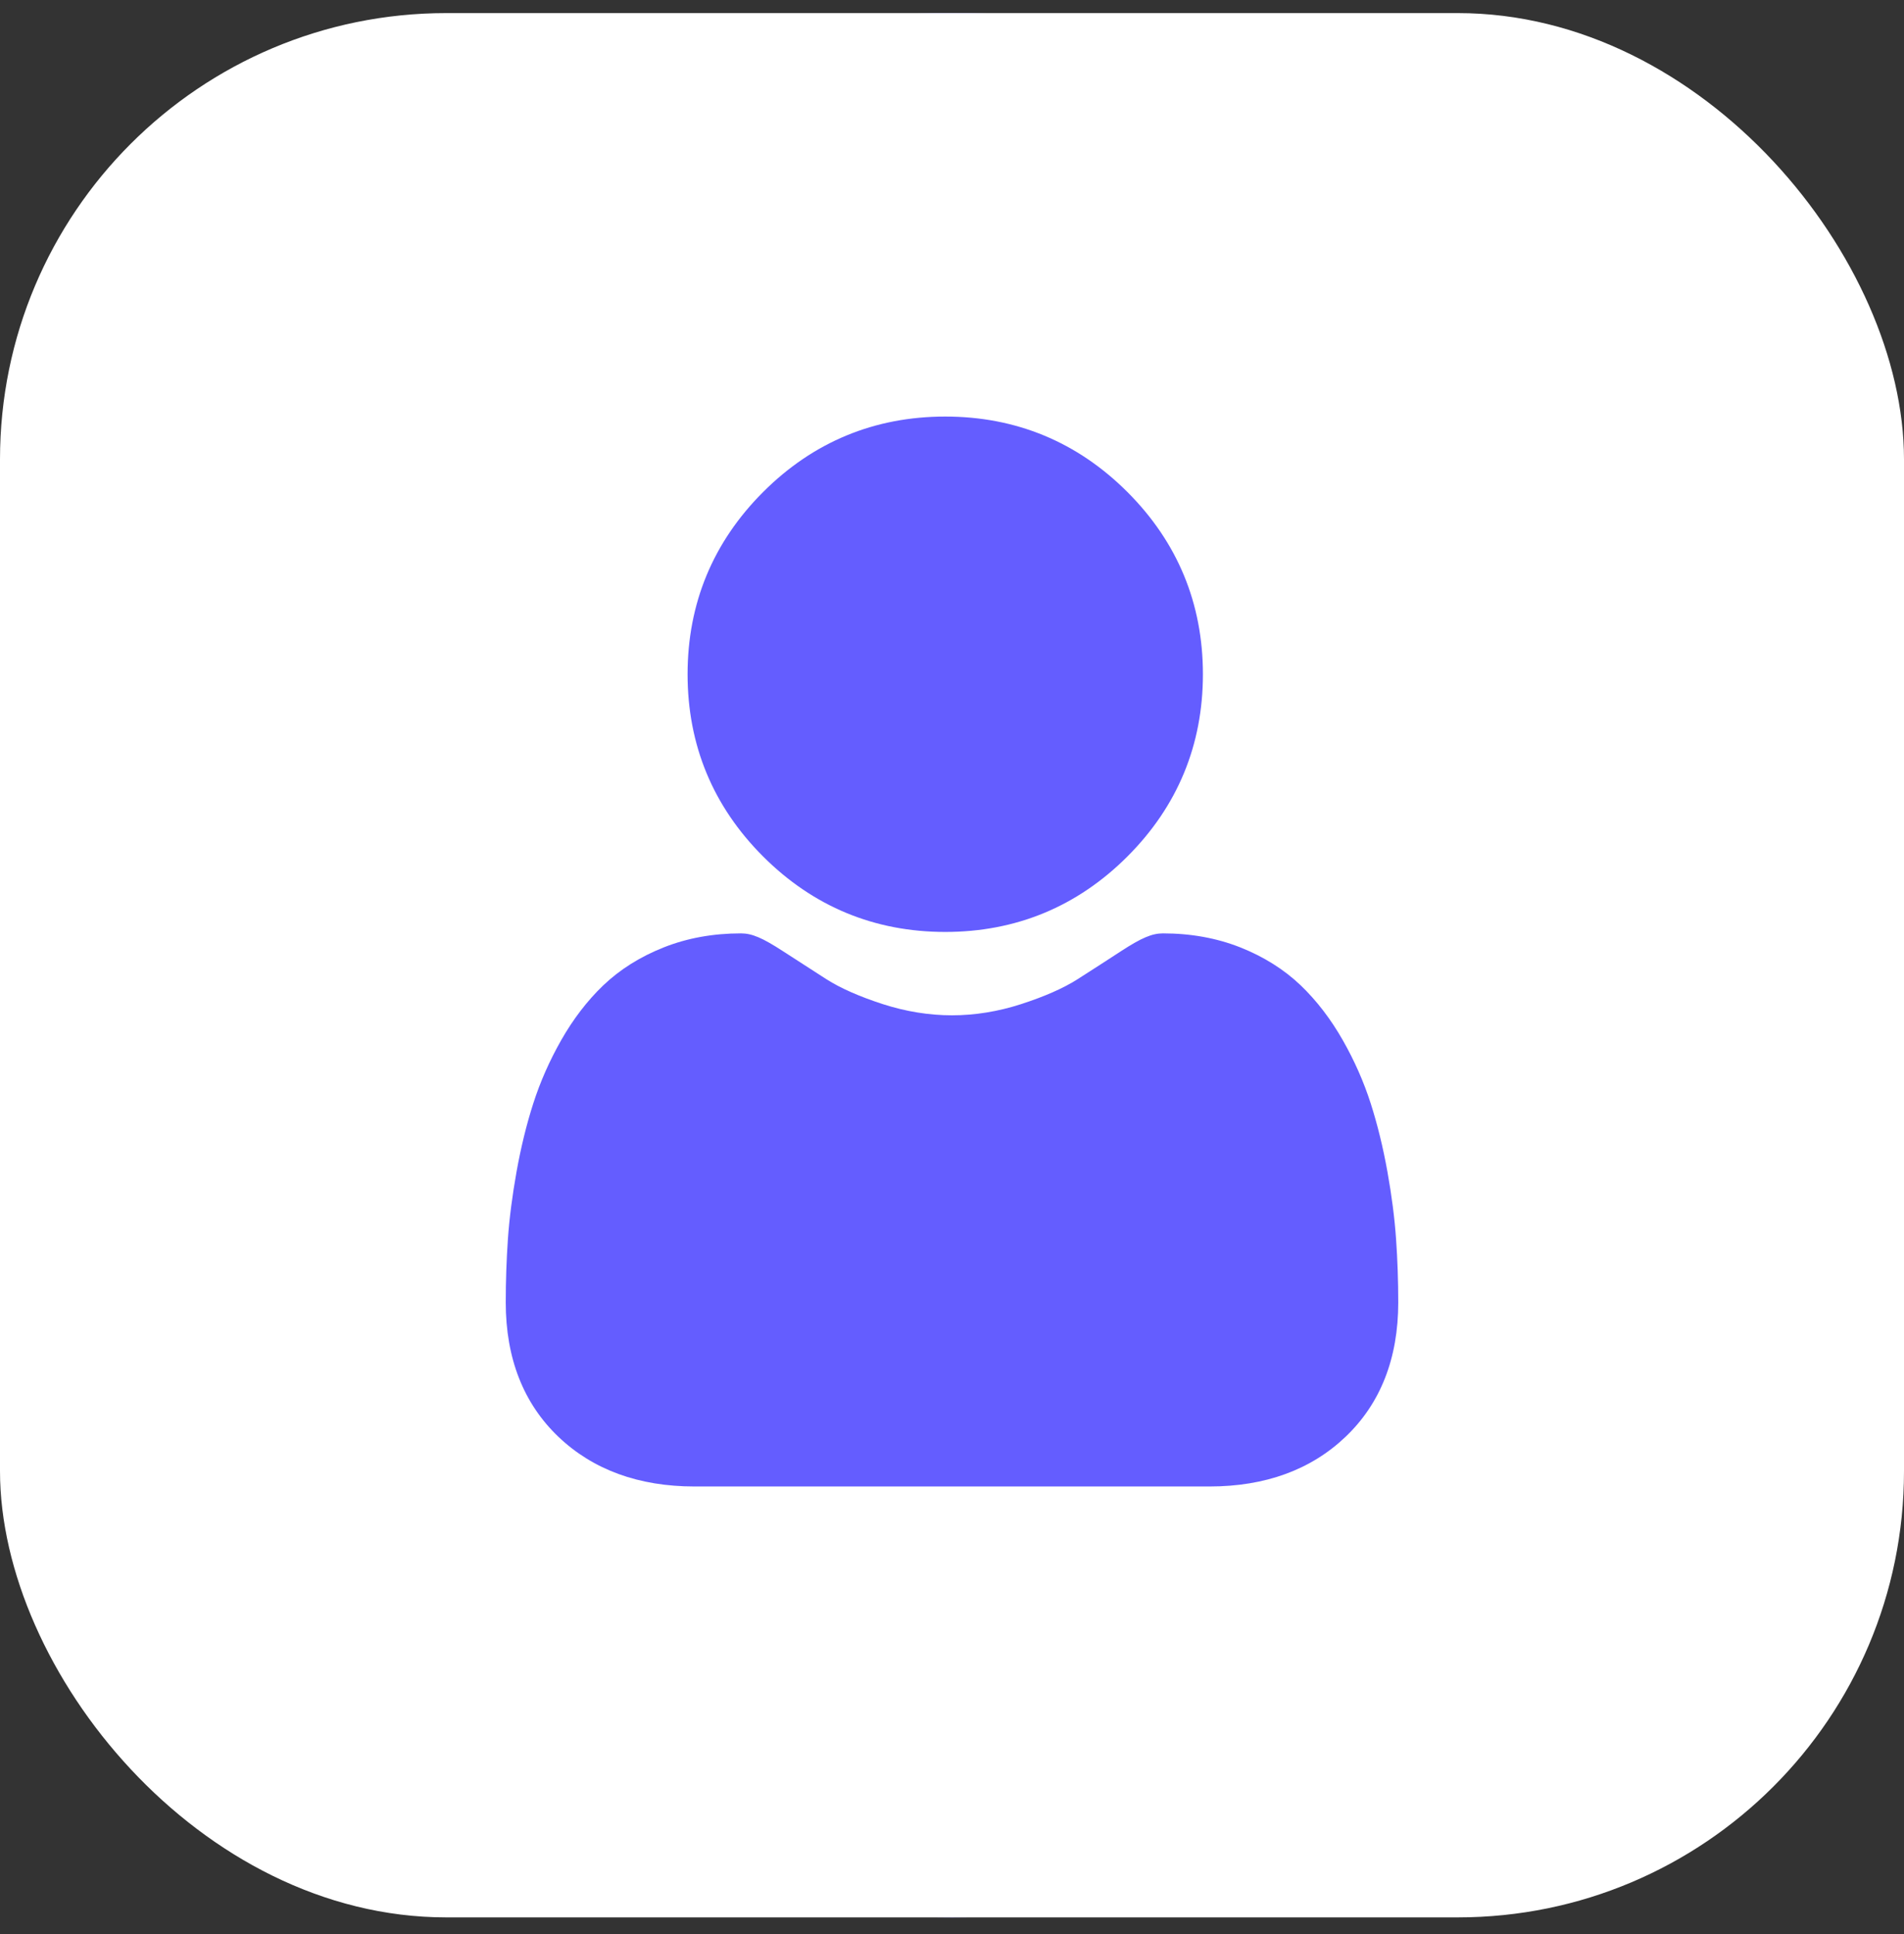 <svg width="64" height="65" viewBox="0 0 64 65" fill="none" xmlns="http://www.w3.org/2000/svg">
<rect x="0" y="0" width="64" height="65" fill="#333333" stroke="none"/>
<circle cx="32" cy="32.44" r="32" fill="#645DFF"/>
<rect y="0.44" width="64" height="64" rx="15" fill="white"/>
<path d="M31.773 31.321C34.153 31.321 36.213 30.468 37.897 28.784C39.581 27.1 40.434 25.04 40.434 22.66C40.434 20.281 39.581 18.221 37.897 16.537C36.213 14.854 34.153 14 31.773 14C29.393 14 27.333 14.854 25.65 16.537C23.966 18.221 23.112 20.281 23.112 22.66C23.112 25.04 23.966 27.101 25.65 28.784C27.334 30.467 29.394 31.321 31.773 31.321Z" fill="#645DFF"/>
<path d="M46.927 41.65C46.879 40.949 46.781 40.185 46.636 39.378C46.49 38.565 46.302 37.796 46.077 37.093C45.845 36.367 45.529 35.65 45.138 34.963C44.733 34.25 44.256 33.629 43.722 33.117C43.163 32.583 42.479 32.153 41.688 31.839C40.899 31.527 40.026 31.369 39.091 31.369C38.724 31.369 38.369 31.52 37.683 31.966C37.261 32.242 36.768 32.56 36.217 32.912C35.746 33.212 35.108 33.493 34.319 33.748C33.551 33.996 32.77 34.123 31.999 34.123C31.229 34.123 30.448 33.996 29.678 33.748C28.891 33.493 28.253 33.212 27.782 32.912C27.237 32.563 26.743 32.245 26.315 31.966C25.63 31.52 25.275 31.369 24.907 31.369C23.973 31.369 23.099 31.527 22.311 31.84C21.52 32.153 20.836 32.583 20.276 33.118C19.742 33.629 19.266 34.25 18.861 34.963C18.471 35.65 18.154 36.367 17.922 37.094C17.697 37.796 17.509 38.565 17.363 39.378C17.219 40.184 17.12 40.949 17.072 41.651C17.024 42.339 17 43.053 17 43.774C17 45.651 17.597 47.171 18.773 48.291C19.935 49.397 21.473 49.958 23.343 49.958H40.657C42.527 49.958 44.064 49.398 45.226 48.291C46.403 47.172 47 45.652 47 43.774C47 43.049 46.975 42.335 46.927 41.65Z" fill="#645DFF"/>
</svg>
